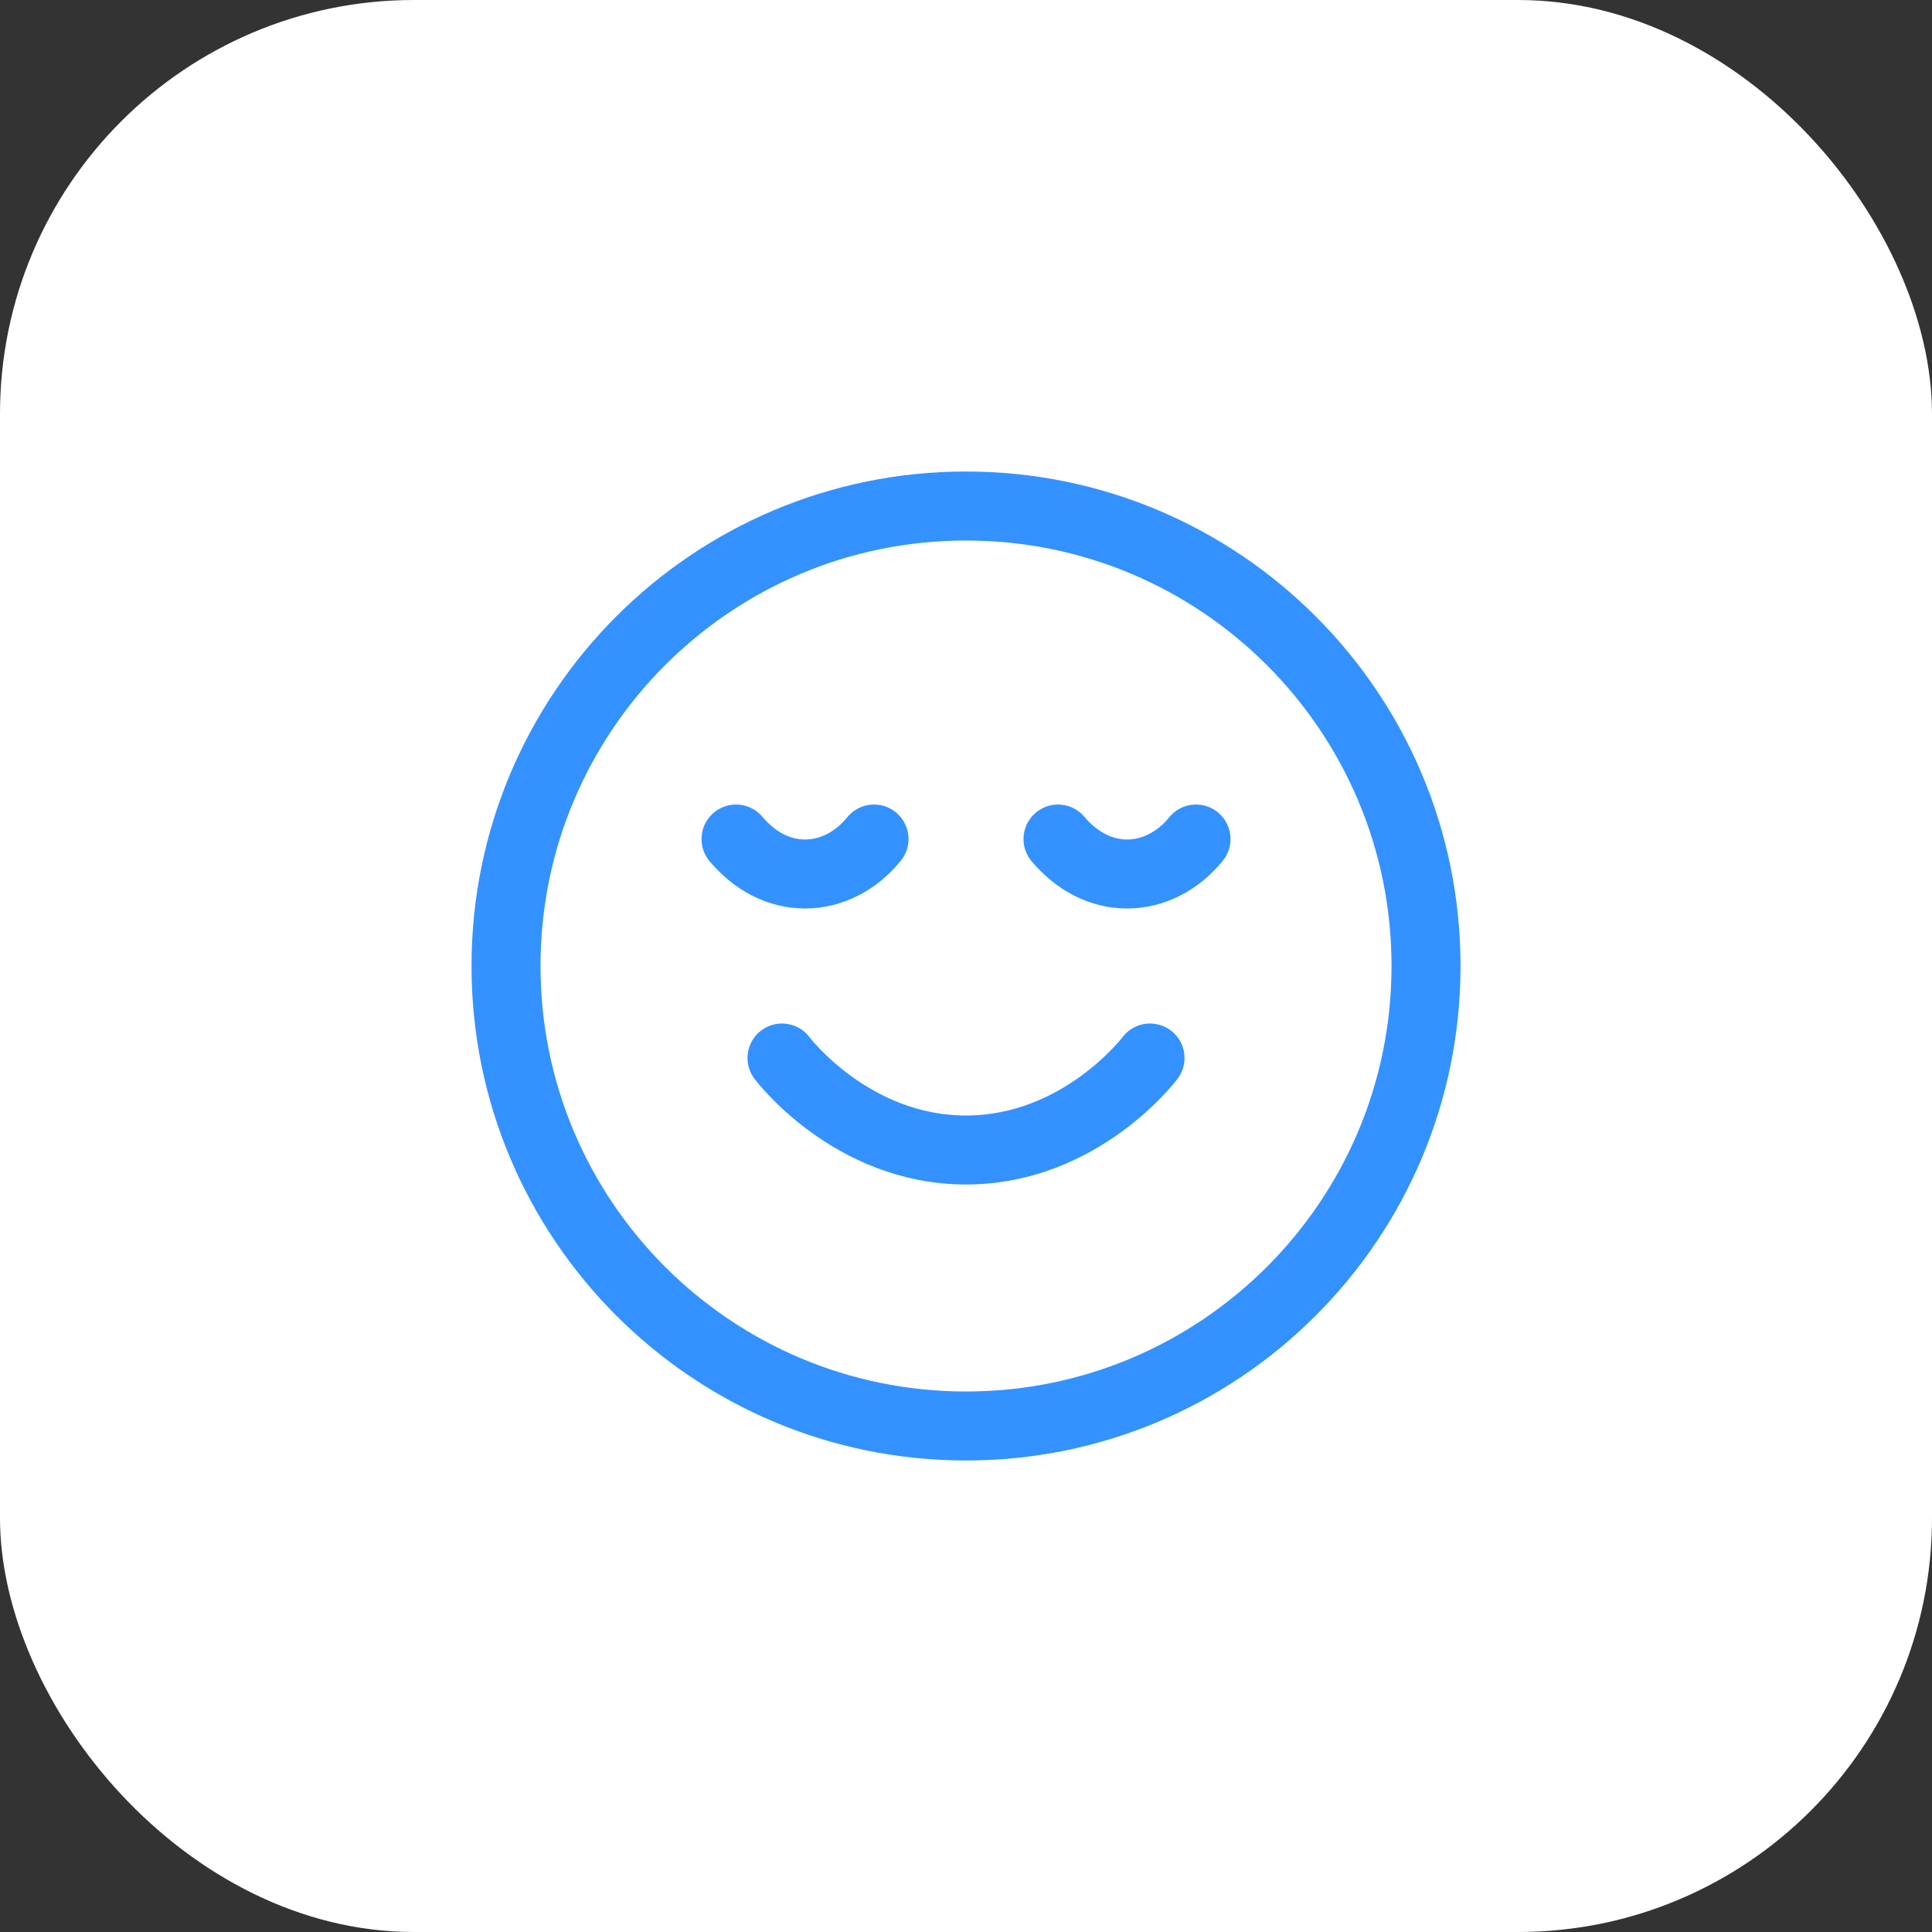 <svg width="56" height="56" viewBox="0 0 56 56" fill="none" xmlns="http://www.w3.org/2000/svg">
<rect x="0" y="0" width="56" height="56" fill="#333333" stroke="none"/>
<rect width="56" height="56" rx="12" fill="white"/>
<path d="M22.667 30.667C22.667 30.667 24.667 33.333 28 33.333C31.334 33.333 33.334 30.667 33.334 30.667M34.667 24.32C34.14 24.967 33.42 25.333 32.667 25.333C31.914 25.333 31.214 24.967 30.667 24.32M25.334 24.32C24.807 24.967 24.087 25.333 23.334 25.333C22.58 25.333 21.88 24.967 21.334 24.32M41.334 28C41.334 35.364 35.364 41.333 28 41.333C20.637 41.333 14.667 35.364 14.667 28C14.667 20.636 20.637 14.667 28 14.667C35.364 14.667 41.334 20.636 41.334 28Z" stroke="#3392FF" stroke-width="2" stroke-linecap="round" stroke-linejoin="round"/>
</svg>
